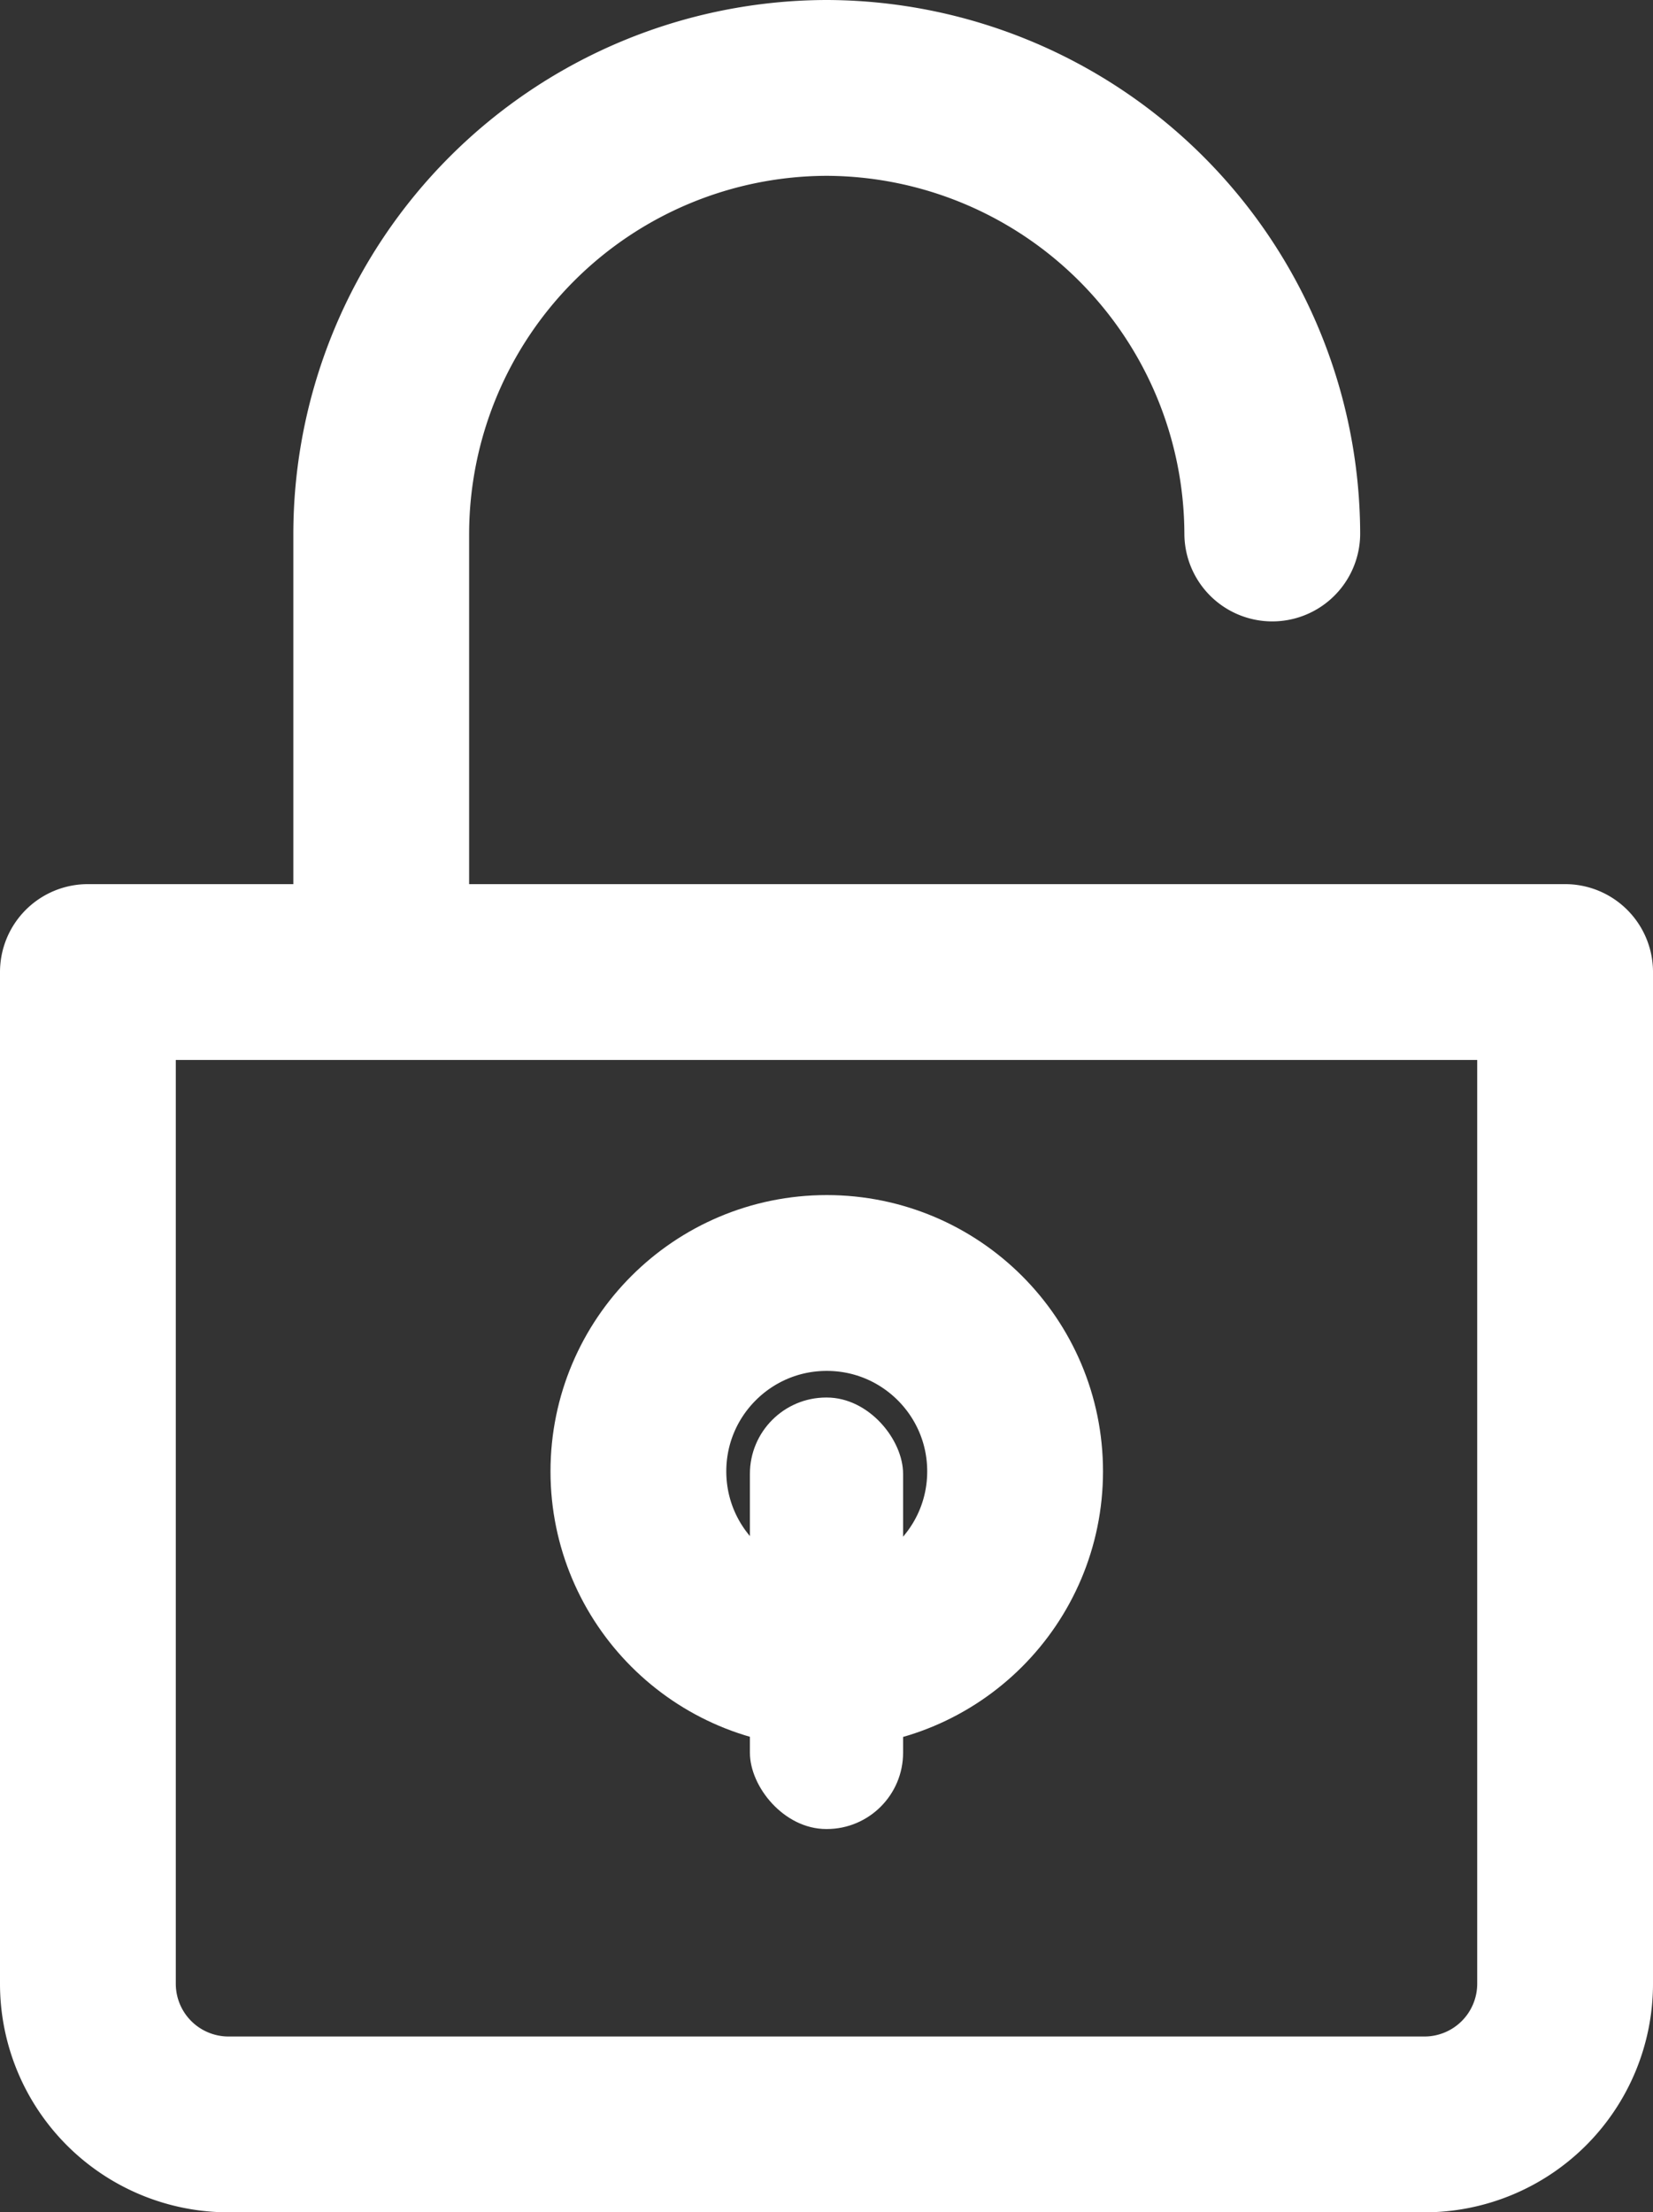 <svg xmlns="http://www.w3.org/2000/svg" viewBox="0 0 32.91 44.04">
  <rect x="0" y="0" width="32.91" height="44.04" fill="#333333" stroke="none"/>
  <path d="M7.59,19.2V10.62a8.89,8.89,0,0,1,8.87-8.87h0a8.9,8.9,0,0,1,8.87,8.87" fill="none" stroke="#ffffff" stroke-linecap="round" stroke-linejoin="round" stroke-width="3.5px"/>
  <path d="M1.75,19.35H31.16a0,0,0,0,1,0,0V39.49a2.8,2.8,0,0,1-2.8,2.8H4.55a2.8,2.8,0,0,1-2.8-2.8V19.35A0,0,0,0,1,1.75,19.35Z" fill="none" stroke="#ffffff" stroke-linecap="round" stroke-linejoin="round" stroke-width="3.5px"/>
  <circle class="cls-2" cx="16.46" cy="29.29" r="3.75" fill="none" stroke="#ffffff" stroke-linecap="round" stroke-linejoin="round" stroke-width="3.5px"/>
  <rect x="14.93" y="27.82" width="3.05" height="8.59" rx="1.52" fill="#ffffff"/>
</svg>
